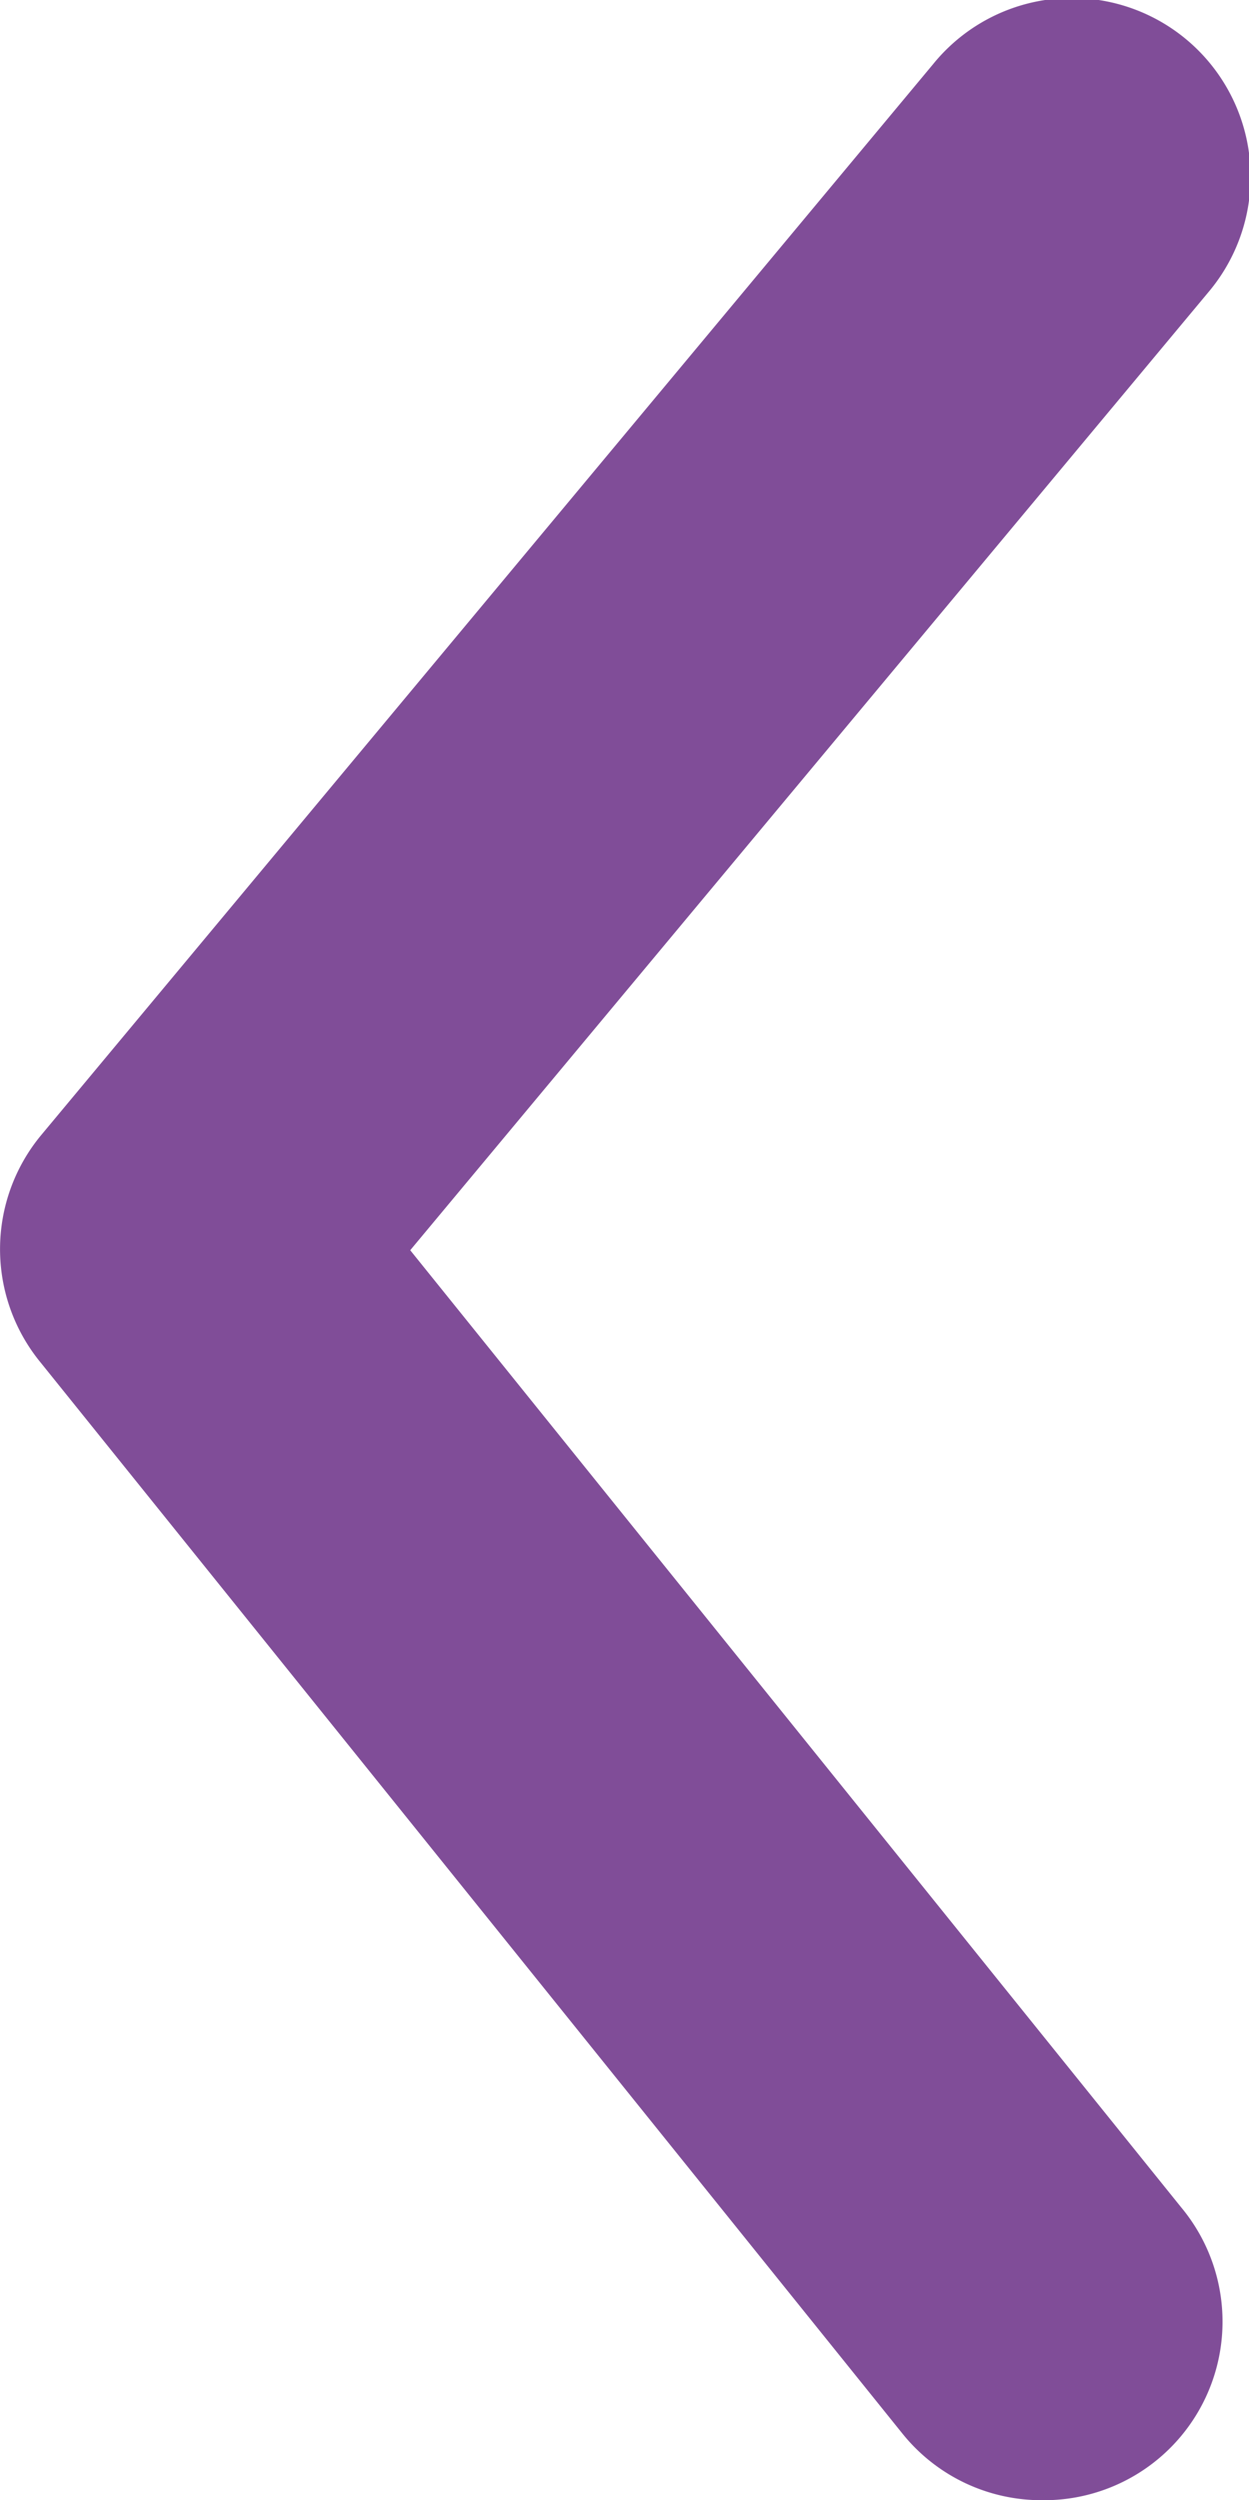 <svg xmlns="http://www.w3.org/2000/svg" width="5.249" height="10.501" viewBox="0 0 5.249 10.501">
  <g id="arrow-ios-back-violet" transform="translate(6.006 8.251)">
    <g id="arrow-ios-back" transform="translate(-12 -12)">
      <g id="arrow-ios-back-2" data-name="arrow-ios-back">
        <path id="Path_107213" data-name="Path 107213" d="M12.371,15.5a.75.75,0,0,1-.585-.278l-3.623-4.5a.75.75,0,0,1,0-.953l3.75-4.5a.751.751,0,1,1,1.155.96L9.716,10.25l3.24,4.02a.75.75,0,0,1-.585,1.23Z" transform="translate(-1.998 -1.25)" fill="#804d98"/>
      </g>
    </g>
  </g>
</svg>

